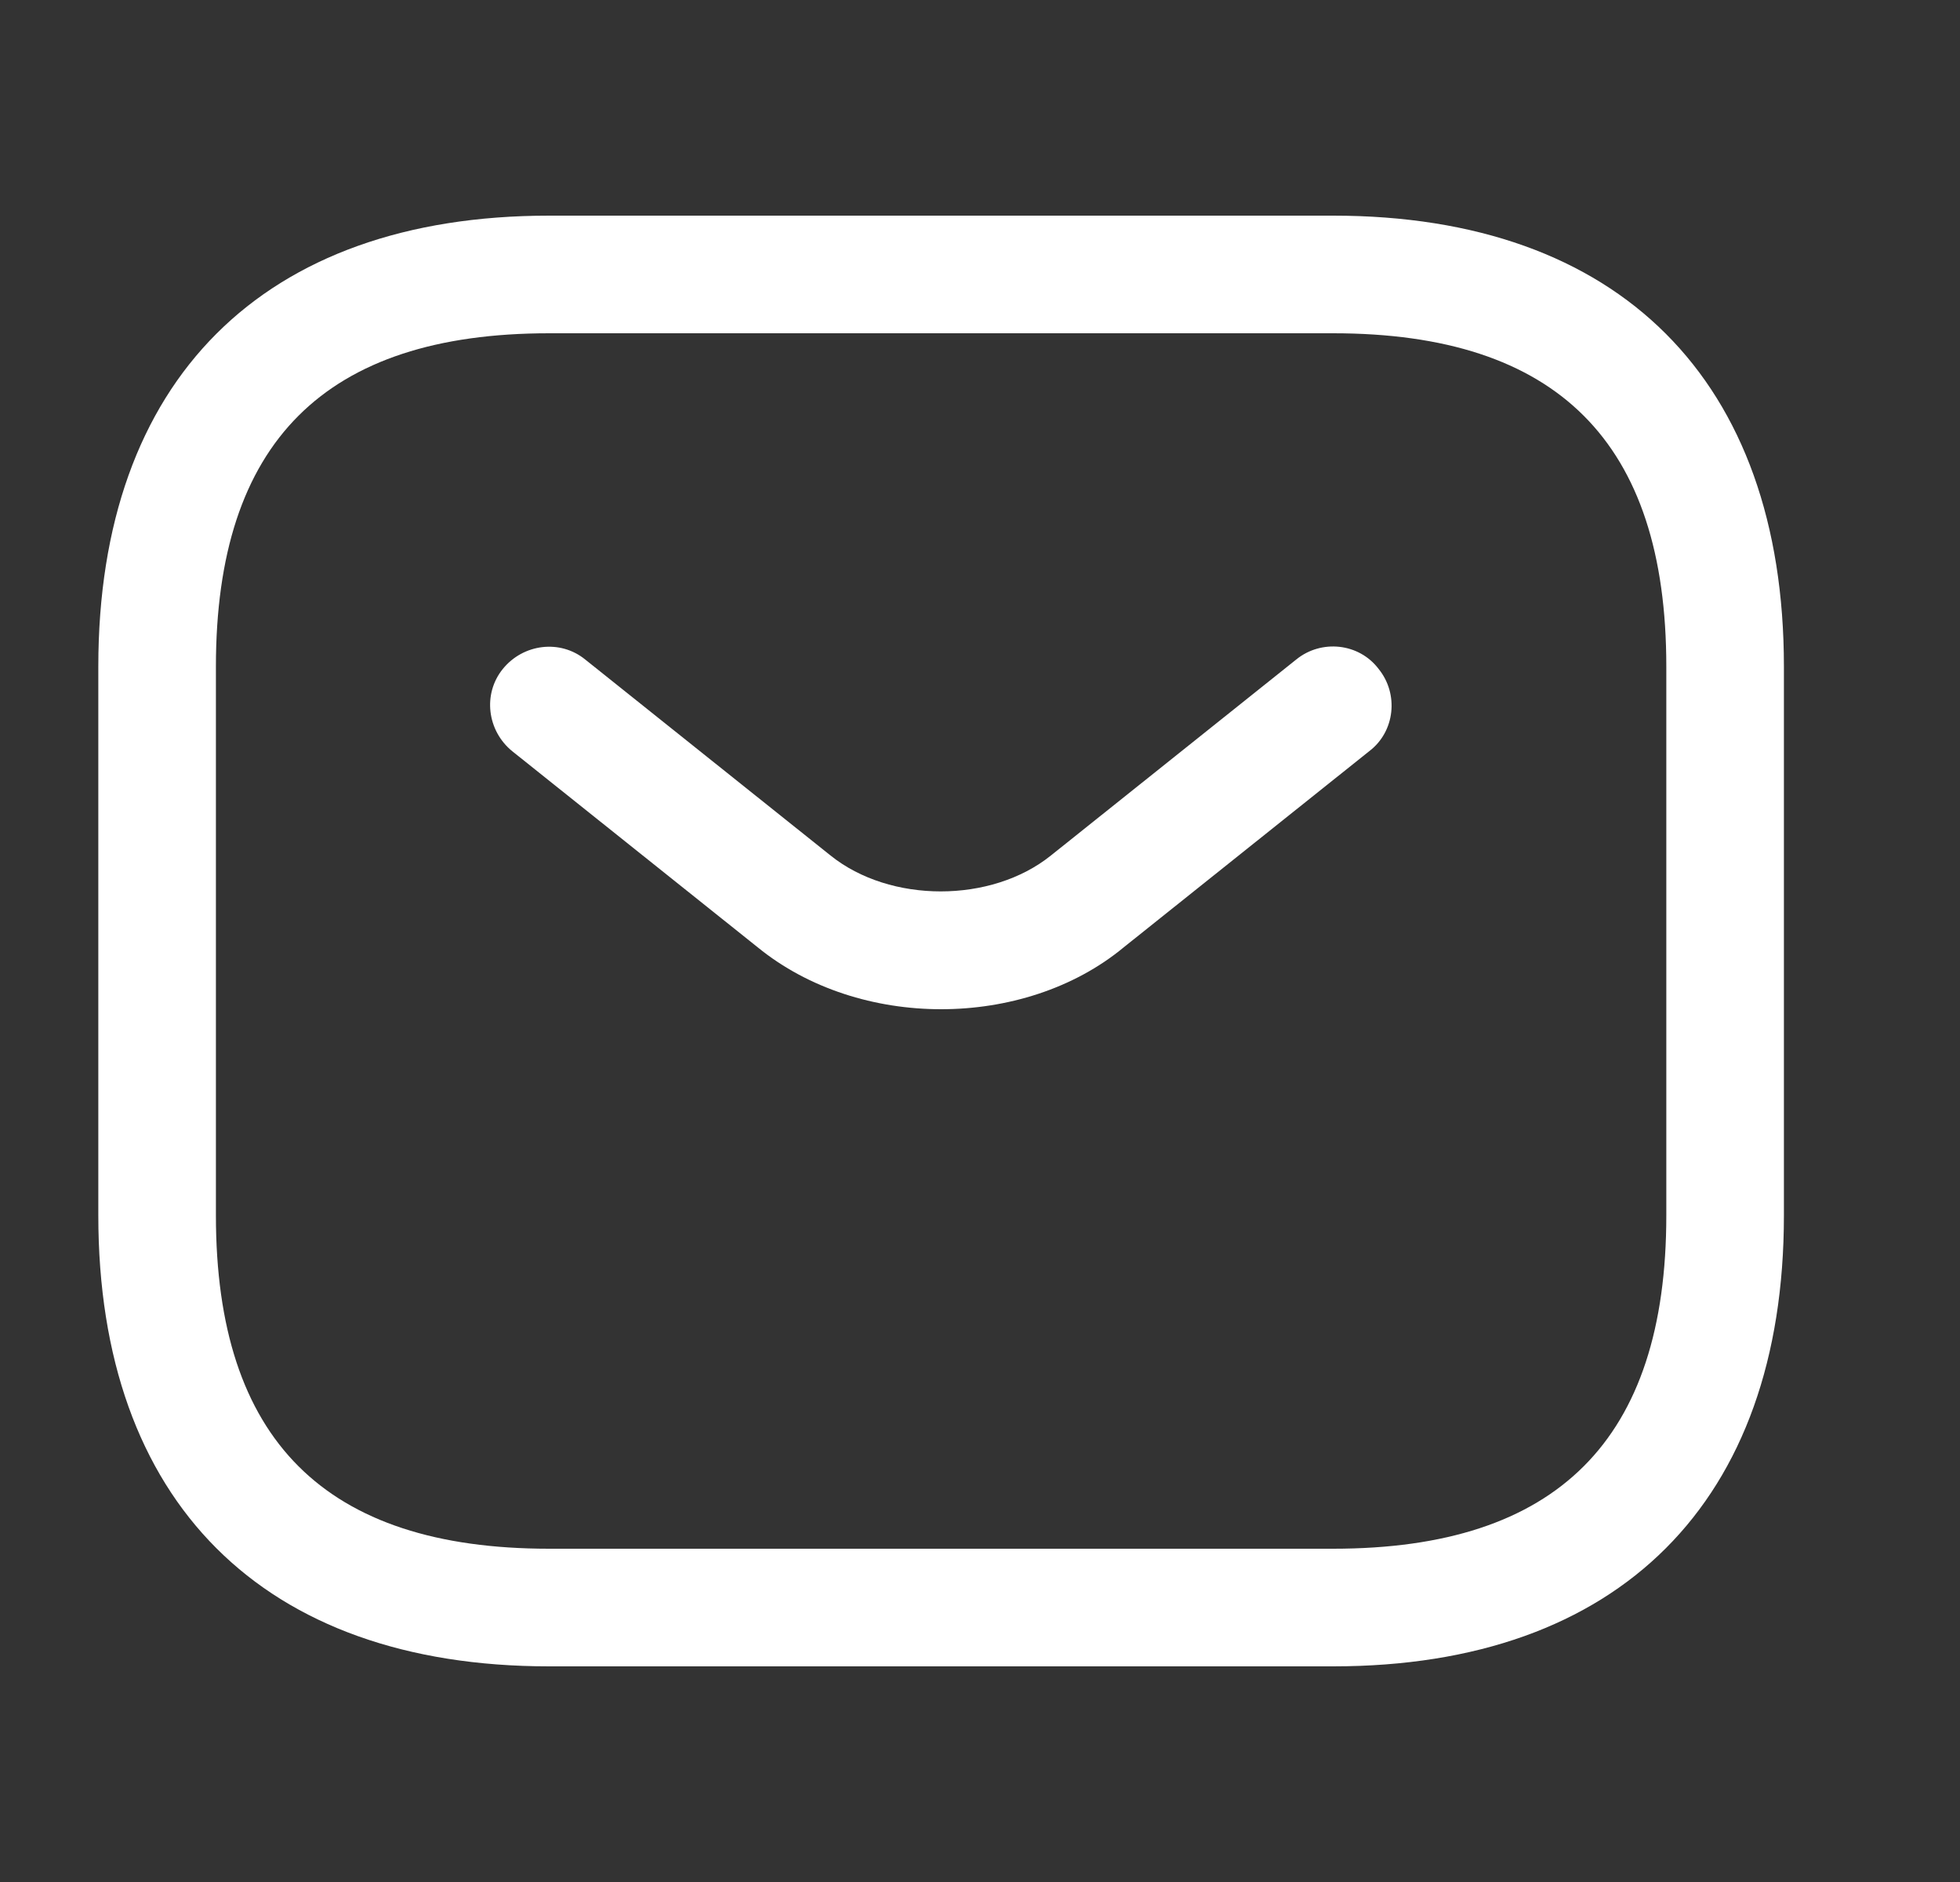 <svg width="25" height="24" viewBox="0 0 25 24" fill="none" xmlns="http://www.w3.org/2000/svg">
<rect x="0" y="0" width="25" height="24" fill="#333333" stroke="none"/>
<path d="M17.004 21.25H7.004C3.354 21.25 1.254 19.15 1.254 15.5V8.5C1.254 4.85 3.354 2.75 7.004 2.75H17.004C20.654 2.75 22.754 4.85 22.754 8.5V15.5C22.754 19.15 20.654 21.25 17.004 21.25ZM7.004 4.25C4.144 4.25 2.754 5.64 2.754 8.5V15.5C2.754 18.36 4.144 19.75 7.004 19.75H17.004C19.864 19.75 21.254 18.36 21.254 15.5V8.5C21.254 5.64 19.864 4.25 17.004 4.25H7.004Z" fill="white"/>
<path d="M12.004 12.87C11.164 12.87 10.314 12.61 9.664 12.08L6.534 9.58C6.214 9.32 6.154 8.85 6.414 8.53C6.674 8.21 7.144 8.15 7.464 8.41L10.594 10.91C11.354 11.52 12.644 11.52 13.404 10.91L16.534 8.41C16.854 8.15 17.334 8.2 17.584 8.53C17.844 8.85 17.794 9.33 17.464 9.58L14.334 12.08C13.694 12.61 12.844 12.87 12.004 12.87Z" fill="white"/>
</svg>
